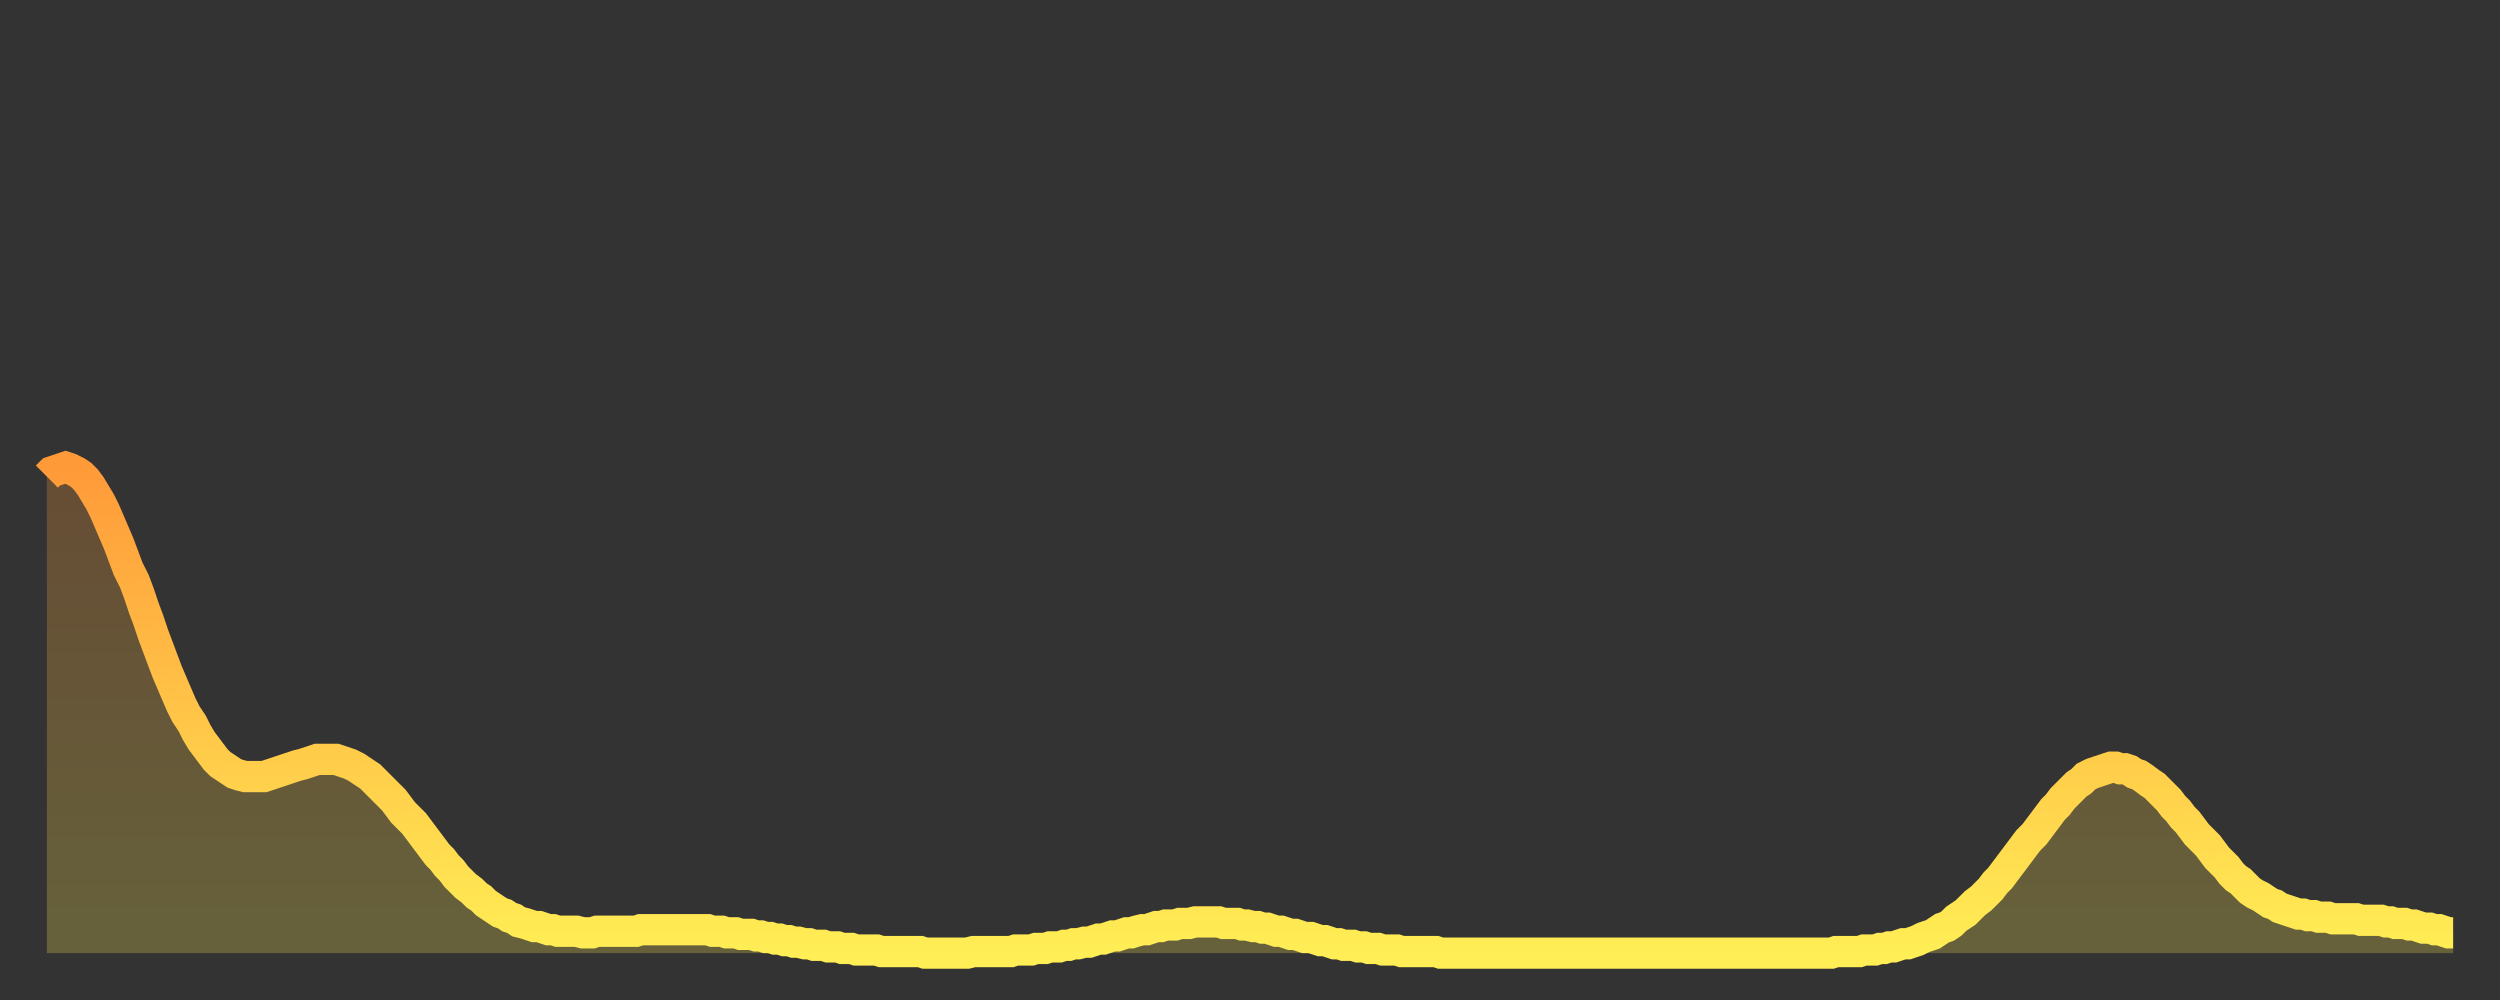 <?xml version="1.0" encoding="utf-8" ?>
<svg baseProfile="full" height="64" version="1.1" width="160" xmlns="http://www.w3.org/2000/svg" xmlns:ev="http://www.w3.org/2001/xml-events" xmlns:xlink="http://www.w3.org/1999/xlink"><rect width="100%" height="100%" fill="#333333" stroke="none"/><defs><linearGradient id="id431248" x1="0" x2="0" y1="0" y2="1"><stop offset="0%" stop-color="#ff9a39" /><stop offset="50%" stop-color="#ffc447" /><stop offset="100%" stop-color="#ffee55" /></linearGradient></defs><g transform="translate(3,3)"><g><path d="M 0.0 27.5 0.3 27.2 0.6 27.1 0.9 27.0 1.2 26.9 1.5 27.0 1.9 27.2 2.2 27.4 2.5 27.7 2.8 28.1 3.1 28.6 3.4 29.1 3.7 29.7 4.0 30.4 4.3 31.1 4.6 31.8 4.9 32.6 5.2 33.4 5.6 34.2 5.9 35.0 6.2 35.9 6.5 36.7 6.8 37.6 7.1 38.4 7.4 39.2 7.7 40.0 8.0 40.7 8.3 41.4 8.6 42.1 8.9 42.7 9.3 43.3 9.6 43.9 9.9 44.4 10.2 44.8 10.5 45.2 10.8 45.6 11.1 45.9 11.4 46.1 11.7 46.3 12.0 46.5 12.3 46.6 12.7 46.7 13.0 46.7 13.3 46.7 13.6 46.7 13.9 46.7 14.2 46.6 14.5 46.5 14.8 46.4 15.1 46.3 15.4 46.2 15.7 46.1 16.0 46.0 16.4 45.9 16.7 45.8 17.0 45.7 17.3 45.6 17.6 45.6 17.9 45.6 18.2 45.6 18.5 45.6 18.8 45.7 19.1 45.8 19.4 45.9 19.8 46.1 20.1 46.3 20.4 46.5 20.7 46.7 21.0 47.0 21.3 47.3 21.6 47.6 21.9 47.9 22.2 48.2 22.5 48.6 22.8 49.0 23.1 49.3 23.5 49.7 23.8 50.1 24.1 50.5 24.4 50.9 24.7 51.3 25.0 51.7 25.3 52.0 25.6 52.4 25.9 52.7 26.2 53.1 26.5 53.4 26.8 53.7 27.2 54.0 27.5 54.3 27.8 54.5 28.1 54.8 28.4 55.0 28.7 55.2 29.0 55.4 29.3 55.5 29.6 55.7 29.9 55.8 30.2 56.0 30.6 56.1 30.9 56.2 31.2 56.3 31.5 56.3 31.8 56.4 32.1 56.5 32.4 56.5 32.7 56.6 33.0 56.6 33.3 56.6 33.6 56.6 33.9 56.6 34.3 56.7 34.6 56.7 34.9 56.7 35.2 56.6 35.5 56.6 35.8 56.6 36.1 56.6 36.4 56.6 36.7 56.6 37.0 56.6 37.3 56.6 37.7 56.6 38.0 56.5 38.3 56.5 38.6 56.5 38.9 56.5 39.2 56.5 39.5 56.5 39.8 56.5 40.1 56.5 40.4 56.5 40.7 56.5 41.0 56.5 41.4 56.5 41.7 56.5 42.0 56.5 42.3 56.5 42.6 56.6 42.9 56.6 43.2 56.6 43.5 56.7 43.8 56.7 44.1 56.7 44.4 56.8 44.7 56.8 45.1 56.8 45.4 56.9 45.7 56.9 46.0 57.0 46.3 57.0 46.6 57.1 46.9 57.1 47.2 57.2 47.5 57.2 47.8 57.3 48.1 57.3 48.5 57.4 48.8 57.4 49.1 57.5 49.4 57.5 49.7 57.5 50.0 57.6 50.3 57.6 50.6 57.6 50.9 57.7 51.2 57.7 51.5 57.7 51.8 57.8 52.2 57.8 52.5 57.8 52.8 57.8 53.1 57.8 53.4 57.9 53.7 57.9 54.0 57.9 54.3 57.9 54.6 57.9 54.9 57.9 55.2 57.9 55.6 57.9 55.9 57.9 56.2 58.0 56.5 58.0 56.8 58.0 57.1 58.0 57.4 58.0 57.7 58.0 58.0 58.0 58.3 58.0 58.6 58.0 58.9 58.0 59.3 57.9 59.6 57.9 59.9 57.9 60.2 57.9 60.5 57.9 60.8 57.9 61.1 57.9 61.4 57.9 61.7 57.9 62.0 57.8 62.3 57.8 62.6 57.8 63.0 57.8 63.3 57.7 63.6 57.7 63.9 57.7 64.2 57.6 64.5 57.6 64.8 57.6 65.1 57.5 65.4 57.5 65.7 57.4 66.0 57.4 66.4 57.3 66.7 57.3 67.0 57.2 67.3 57.1 67.6 57.1 67.9 57.0 68.2 56.9 68.5 56.9 68.8 56.8 69.1 56.7 69.4 56.7 69.7 56.6 70.1 56.5 70.4 56.5 70.7 56.4 71.0 56.3 71.3 56.3 71.6 56.2 71.9 56.2 72.2 56.2 72.5 56.1 72.8 56.1 73.1 56.1 73.5 56.0 73.8 56.0 74.1 56.0 74.4 56.0 74.7 56.0 75.0 56.0 75.3 56.1 75.6 56.1 75.9 56.1 76.2 56.1 76.5 56.2 76.8 56.2 77.2 56.3 77.5 56.3 77.8 56.4 78.1 56.4 78.4 56.5 78.7 56.6 79.0 56.6 79.3 56.7 79.6 56.8 79.9 56.8 80.2 56.9 80.5 57.0 80.9 57.0 81.2 57.1 81.5 57.2 81.8 57.2 82.1 57.3 82.4 57.4 82.7 57.4 83.0 57.5 83.3 57.5 83.6 57.5 83.9 57.6 84.3 57.6 84.6 57.7 84.9 57.7 85.2 57.7 85.5 57.8 85.8 57.8 86.1 57.8 86.4 57.8 86.7 57.9 87.0 57.9 87.3 57.9 87.6 57.9 88.0 57.9 88.3 57.9 88.6 57.9 88.9 57.9 89.2 58.0 89.5 58.0 89.8 58.0 90.1 58.0 90.4 58.0 90.7 58.0 91.0 58.0 91.4 58.0 91.7 58.0 92.0 58.0 92.3 58.0 92.6 58.0 92.9 58.0 93.2 58.0 93.5 58.0 93.8 58.0 94.1 58.0 94.4 58.0 94.7 58.0 95.1 58.0 95.4 58.0 95.7 58.0 96.0 58.0 96.3 58.0 96.6 58.0 96.9 58.0 97.2 58.0 97.5 58.0 97.8 58.0 98.1 58.0 98.4 58.0 98.8 58.0 99.1 58.0 99.4 58.0 99.7 58.0 100.0 58.0 100.3 58.0 100.6 58.0 100.9 58.0 101.2 58.0 101.5 58.0 101.8 58.0 102.2 58.0 102.5 58.0 102.8 58.0 103.1 58.0 103.4 58.0 103.7 58.0 104.0 58.0 104.3 58.0 104.6 58.0 104.9 58.0 105.2 58.0 105.5 58.0 105.9 58.0 106.2 58.0 106.5 58.0 106.8 58.0 107.1 58.0 107.4 58.0 107.7 58.0 108.0 58.0 108.3 58.0 108.6 58.0 108.9 58.0 109.3 58.0 109.6 58.0 109.9 58.0 110.2 58.0 110.5 58.0 110.8 58.0 111.1 58.0 111.4 58.0 111.7 58.0 112.0 58.0 112.3 58.0 112.6 58.0 113.0 58.0 113.3 58.0 113.6 58.0 113.9 58.0 114.2 58.0 114.5 57.9 114.8 57.9 115.1 57.9 115.4 57.9 115.7 57.9 116.0 57.9 116.3 57.8 116.7 57.8 117.0 57.8 117.3 57.7 117.6 57.7 117.9 57.6 118.2 57.6 118.5 57.5 118.8 57.4 119.1 57.4 119.4 57.3 119.7 57.2 120.1 57.0 120.4 56.9 120.7 56.8 121.0 56.6 121.3 56.4 121.6 56.3 121.9 56.1 122.2 55.8 122.5 55.6 122.8 55.4 123.1 55.1 123.4 54.8 123.8 54.5 124.1 54.2 124.4 53.9 124.7 53.5 125.0 53.2 125.3 52.8 125.6 52.4 125.9 52.0 126.2 51.6 126.5 51.2 126.8 50.8 127.2 50.4 127.5 50.0 127.8 49.6 128.1 49.2 128.4 48.8 128.7 48.5 129.0 48.1 129.3 47.8 129.6 47.5 129.9 47.2 130.2 47.0 130.5 46.7 130.9 46.5 131.2 46.4 131.5 46.3 131.8 46.2 132.1 46.1 132.4 46.1 132.7 46.2 133.0 46.2 133.3 46.3 133.6 46.5 133.9 46.6 134.2 46.8 134.6 47.1 134.9 47.3 135.2 47.6 135.5 47.9 135.8 48.2 136.1 48.6 136.4 48.9 136.7 49.3 137.0 49.6 137.3 50.0 137.6 50.4 138.0 50.8 138.3 51.1 138.6 51.5 138.9 51.9 139.2 52.2 139.5 52.5 139.8 52.9 140.1 53.2 140.4 53.4 140.7 53.7 141.0 54.0 141.3 54.2 141.7 54.4 142.0 54.6 142.3 54.8 142.6 54.9 142.9 55.1 143.2 55.2 143.5 55.3 143.8 55.4 144.1 55.5 144.4 55.5 144.7 55.6 145.1 55.6 145.4 55.7 145.7 55.7 146.0 55.7 146.3 55.8 146.6 55.8 146.9 55.8 147.2 55.8 147.5 55.8 147.8 55.8 148.1 55.9 148.4 55.9 148.8 55.9 149.1 55.9 149.4 55.9 149.7 56.0 150.0 56.0 150.3 56.1 150.6 56.1 150.9 56.1 151.2 56.2 151.5 56.2 151.8 56.3 152.1 56.4 152.5 56.4 152.8 56.5 153.1 56.5 153.4 56.6 153.7 56.7 154.0 56.7" fill="none" id="graph-curve" opacity="1" stroke="url(#id431248)" stroke-width="2" /><path d="M 0 58 L 0.0 27.5 0.3 27.2 0.6 27.1 0.9 27.0 1.2 26.9 1.5 27.0 1.9 27.2 2.2 27.4 2.5 27.7 2.8 28.1 3.1 28.6 3.4 29.1 3.7 29.7 4.0 30.4 4.3 31.1 4.6 31.8 4.9 32.6 5.2 33.4 5.6 34.2 5.9 35.0 6.2 35.9 6.5 36.7 6.8 37.6 7.1 38.4 7.4 39.2 7.7 40.0 8.0 40.7 8.3 41.4 8.6 42.1 8.9 42.7 9.3 43.3 9.6 43.9 9.9 44.4 10.2 44.8 10.5 45.2 10.8 45.6 11.1 45.9 11.4 46.1 11.7 46.3 12.0 46.5 12.3 46.6 12.7 46.7 13.0 46.7 13.3 46.7 13.6 46.7 13.9 46.7 14.2 46.6 14.5 46.5 14.8 46.4 15.1 46.3 15.4 46.2 15.7 46.1 16.0 46.0 16.4 45.9 16.7 45.8 17.0 45.7 17.3 45.6 17.6 45.6 17.9 45.6 18.2 45.6 18.5 45.6 18.8 45.7 19.1 45.8 19.4 45.9 19.8 46.1 20.1 46.3 20.4 46.5 20.7 46.7 21.0 47.0 21.3 47.3 21.6 47.6 21.9 47.9 22.2 48.2 22.5 48.6 22.8 49.0 23.1 49.3 23.5 49.7 23.8 50.1 24.1 50.5 24.4 50.9 24.7 51.3 25.0 51.7 25.3 52.0 25.6 52.4 25.9 52.7 26.2 53.1 26.5 53.4 26.8 53.7 27.2 54.0 27.5 54.3 27.8 54.5 28.1 54.8 28.4 55.0 28.7 55.2 29.0 55.4 29.3 55.5 29.6 55.7 29.9 55.8 30.2 56.0 30.6 56.1 30.9 56.2 31.2 56.3 31.5 56.3 31.8 56.4 32.1 56.5 32.4 56.5 32.7 56.6 33.0 56.6 33.3 56.6 33.6 56.6 33.9 56.6 34.3 56.7 34.6 56.7 34.9 56.7 35.2 56.6 35.5 56.6 35.8 56.6 36.1 56.6 36.4 56.6 36.7 56.6 37.0 56.6 37.3 56.6 37.7 56.6 38.0 56.5 38.3 56.5 38.6 56.5 38.9 56.5 39.2 56.5 39.5 56.5 39.8 56.5 40.1 56.5 40.4 56.5 40.7 56.5 41.0 56.5 41.4 56.5 41.7 56.5 42.0 56.5 42.3 56.5 42.6 56.6 42.9 56.6 43.2 56.6 43.5 56.7 43.8 56.7 44.1 56.7 44.4 56.8 44.7 56.8 45.1 56.8 45.4 56.9 45.7 56.9 46.0 57.0 46.3 57.0 46.6 57.1 46.9 57.1 47.2 57.2 47.5 57.2 47.8 57.3 48.1 57.3 48.5 57.4 48.8 57.4 49.1 57.5 49.4 57.5 49.7 57.5 50.0 57.6 50.3 57.6 50.6 57.6 50.9 57.7 51.2 57.7 51.5 57.7 51.8 57.8 52.2 57.8 52.5 57.8 52.8 57.8 53.1 57.8 53.4 57.9 53.7 57.9 54.0 57.9 54.3 57.9 54.6 57.9 54.9 57.9 55.2 57.9 55.6 57.9 55.9 57.9 56.2 58.0 56.5 58.0 56.8 58.0 57.1 58.0 57.4 58.0 57.7 58.0 58.0 58.0 58.3 58.0 58.6 58.0 58.9 58.0 59.3 57.9 59.6 57.9 59.9 57.9 60.2 57.9 60.5 57.9 60.8 57.9 61.1 57.9 61.4 57.9 61.7 57.9 62.0 57.8 62.3 57.8 62.6 57.8 63.0 57.8 63.3 57.7 63.6 57.7 63.9 57.7 64.2 57.6 64.5 57.6 64.8 57.6 65.1 57.5 65.4 57.5 65.7 57.4 66.0 57.4 66.4 57.3 66.7 57.3 67.0 57.2 67.3 57.1 67.6 57.1 67.9 57.0 68.2 56.9 68.5 56.9 68.8 56.8 69.1 56.7 69.4 56.7 69.7 56.6 70.1 56.5 70.4 56.5 70.7 56.4 71.0 56.3 71.3 56.3 71.6 56.2 71.9 56.2 72.2 56.2 72.5 56.1 72.8 56.1 73.1 56.1 73.5 56.0 73.8 56.0 74.1 56.0 74.4 56.0 74.7 56.0 75.0 56.0 75.3 56.1 75.6 56.1 75.9 56.1 76.2 56.1 76.5 56.2 76.8 56.2 77.2 56.3 77.5 56.3 77.8 56.4 78.1 56.4 78.4 56.5 78.7 56.6 79.0 56.6 79.3 56.7 79.6 56.8 79.9 56.8 80.2 56.9 80.5 57.0 80.9 57.0 81.2 57.1 81.5 57.2 81.8 57.2 82.1 57.3 82.4 57.4 82.7 57.4 83.0 57.5 83.3 57.5 83.6 57.5 83.9 57.6 84.3 57.6 84.6 57.7 84.9 57.7 85.2 57.7 85.5 57.8 85.8 57.8 86.1 57.8 86.4 57.8 86.7 57.9 87.0 57.9 87.3 57.9 87.6 57.9 88.0 57.9 88.3 57.9 88.6 57.9 88.9 57.9 89.2 58.0 89.5 58.0 89.8 58.0 90.1 58.0 90.4 58.0 90.7 58.0 91.0 58.0 91.4 58.0 91.7 58.0 92.0 58.0 92.3 58.0 92.6 58.0 92.9 58.0 93.2 58.0 93.5 58.0 93.8 58.0 94.1 58.0 94.4 58.0 94.7 58.0 95.1 58.0 95.4 58.0 95.7 58.0 96.0 58.0 96.3 58.0 96.6 58.0 96.9 58.0 97.2 58.0 97.5 58.0 97.8 58.0 98.1 58.0 98.4 58.0 98.8 58.0 99.1 58.0 99.4 58.0 99.7 58.0 100.0 58.0 100.3 58.0 100.6 58.0 100.9 58.0 101.2 58.0 101.5 58.0 101.8 58.0 102.2 58.0 102.5 58.0 102.8 58.0 103.1 58.0 103.4 58.0 103.7 58.0 104.0 58.0 104.3 58.0 104.6 58.0 104.9 58.0 105.2 58.0 105.5 58.0 105.9 58.0 106.2 58.0 106.5 58.0 106.8 58.0 107.1 58.0 107.4 58.0 107.7 58.0 108.0 58.0 108.3 58.0 108.6 58.0 108.9 58.0 109.3 58.0 109.6 58.0 109.9 58.0 110.2 58.0 110.5 58.0 110.8 58.0 111.1 58.0 111.4 58.0 111.7 58.0 112.0 58.0 112.3 58.0 112.6 58.0 113.0 58.0 113.3 58.0 113.6 58.0 113.9 58.0 114.2 58.0 114.5 57.9 114.8 57.9 115.1 57.9 115.4 57.9 115.7 57.9 116.0 57.9 116.3 57.8 116.7 57.8 117.0 57.8 117.3 57.7 117.6 57.7 117.9 57.6 118.2 57.6 118.5 57.5 118.8 57.4 119.1 57.4 119.4 57.3 119.7 57.2 120.1 57.0 120.4 56.9 120.7 56.8 121.0 56.6 121.3 56.4 121.6 56.3 121.9 56.1 122.2 55.8 122.5 55.6 122.8 55.4 123.1 55.1 123.4 54.8 123.8 54.5 124.1 54.2 124.4 53.9 124.7 53.5 125.0 53.2 125.3 52.8 125.6 52.4 125.9 52.0 126.2 51.6 126.5 51.2 126.8 50.8 127.2 50.4 127.5 50.0 127.8 49.6 128.1 49.2 128.4 48.8 128.7 48.5 129.0 48.1 129.3 47.8 129.6 47.5 129.9 47.2 130.2 47.0 130.5 46.7 130.9 46.5 131.2 46.4 131.5 46.3 131.8 46.2 132.1 46.1 132.4 46.1 132.7 46.2 133.0 46.2 133.3 46.3 133.6 46.5 133.9 46.6 134.2 46.8 134.6 47.1 134.9 47.3 135.2 47.6 135.5 47.9 135.8 48.2 136.1 48.6 136.4 48.9 136.7 49.3 137.0 49.6 137.3 50.0 137.6 50.4 138.0 50.8 138.3 51.1 138.6 51.5 138.9 51.9 139.2 52.2 139.5 52.5 139.8 52.9 140.1 53.2 140.4 53.4 140.7 53.7 141.0 54.0 141.3 54.2 141.7 54.4 142.0 54.6 142.3 54.8 142.6 54.9 142.9 55.1 143.2 55.2 143.5 55.3 143.8 55.4 144.1 55.5 144.4 55.5 144.7 55.6 145.1 55.6 145.4 55.7 145.7 55.7 146.0 55.7 146.3 55.8 146.6 55.8 146.9 55.8 147.2 55.8 147.5 55.8 147.8 55.8 148.1 55.9 148.4 55.9 148.8 55.9 149.1 55.9 149.4 55.9 149.7 56.0 150.0 56.0 150.3 56.1 150.6 56.1 150.9 56.1 151.2 56.2 151.5 56.2 151.8 56.3 152.1 56.4 152.5 56.4 152.8 56.5 153.1 56.5 153.4 56.6 153.7 56.7 154.0 56.7 154 58" fill="url(#id431248)" fill-opacity=".25" id="graph-shadow" /></g></g></svg>